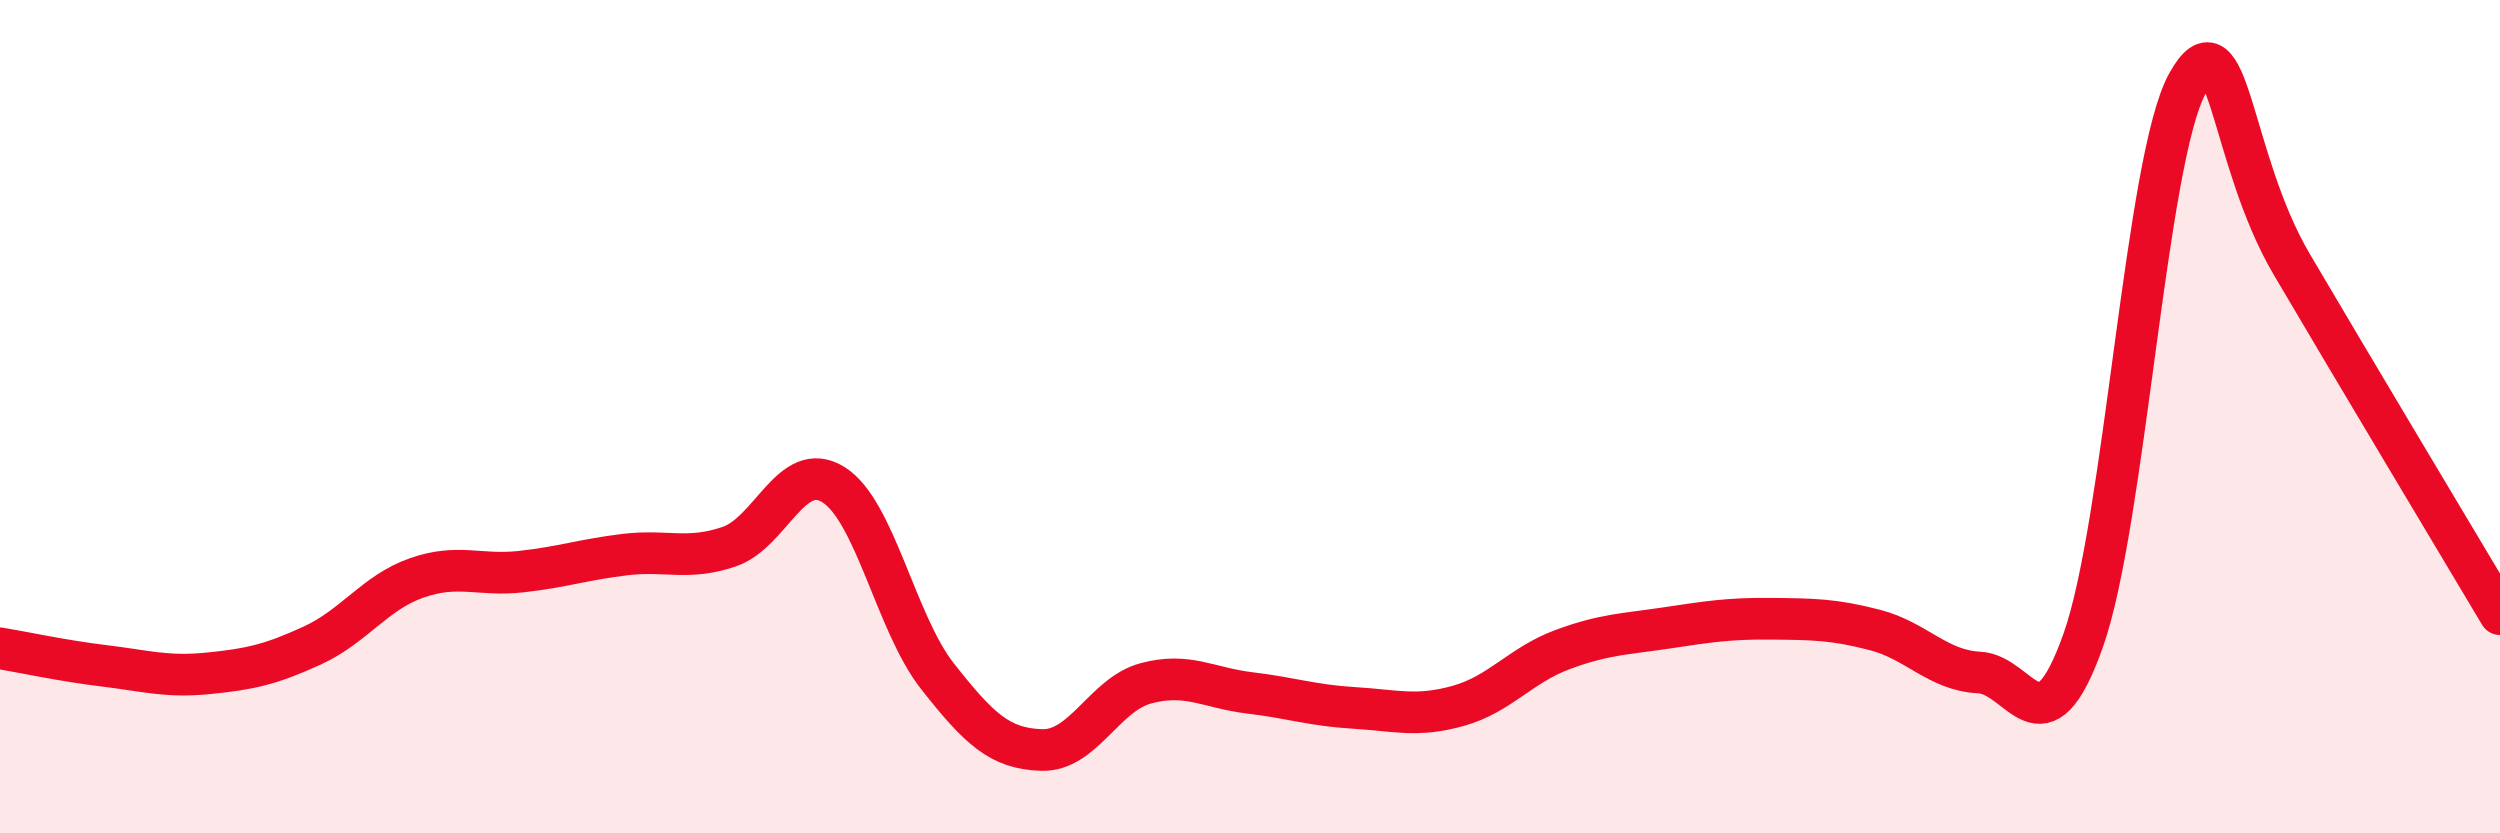 
    <svg width="60" height="20" viewBox="0 0 60 20" xmlns="http://www.w3.org/2000/svg">
      <path
        d="M 0,15.56 C 0.5,15.64 1.5,15.86 2.5,15.98 C 3.5,16.1 4,16.26 5,16.16 C 6,16.06 6.5,15.95 7.5,15.49 C 8.5,15.03 9,14.22 10,13.87 C 11,13.52 11.5,13.83 12.5,13.72 C 13.5,13.61 14,13.43 15,13.31 C 16,13.19 16.5,13.46 17.5,13.12 C 18.5,12.78 19,11.01 20,11.63 C 21,12.25 21.5,14.96 22.5,16.23 C 23.5,17.5 24,17.97 25,18 C 26,18.03 26.5,16.67 27.5,16.4 C 28.5,16.13 29,16.51 30,16.63 C 31,16.75 31.5,16.93 32.5,16.99 C 33.5,17.05 34,17.22 35,16.94 C 36,16.66 36.5,15.96 37.5,15.59 C 38.5,15.22 39,15.22 40,15.07 C 41,14.92 41.5,14.84 42.5,14.85 C 43.5,14.86 44,14.86 45,15.12 C 46,15.38 46.5,16.09 47.5,16.14 C 48.5,16.19 49,18.19 50,15.36 C 51,12.53 51.5,3.8 52.5,2 C 53.5,0.2 53.5,3.79 55,6.34 C 56.5,8.89 59,13.06 60,14.74L60 20L0 20Z"
        fill="#EB0A25"
        opacity="0.1"
        stroke-linecap="round"
        stroke-linejoin="round"
      />
      <path
        d="M 0,15.56 C 0.5,15.64 1.5,15.86 2.5,15.98 C 3.5,16.1 4,16.26 5,16.16 C 6,16.06 6.5,15.95 7.5,15.49 C 8.5,15.03 9,14.22 10,13.87 C 11,13.52 11.5,13.83 12.5,13.72 C 13.5,13.61 14,13.43 15,13.31 C 16,13.19 16.5,13.46 17.5,13.12 C 18.5,12.78 19,11.01 20,11.63 C 21,12.25 21.5,14.96 22.5,16.23 C 23.5,17.5 24,17.97 25,18 C 26,18.03 26.5,16.67 27.5,16.4 C 28.5,16.13 29,16.51 30,16.63 C 31,16.75 31.5,16.93 32.5,16.99 C 33.5,17.05 34,17.22 35,16.94 C 36,16.66 36.5,15.96 37.5,15.59 C 38.5,15.22 39,15.22 40,15.07 C 41,14.92 41.5,14.84 42.5,14.85 C 43.5,14.86 44,14.86 45,15.12 C 46,15.38 46.5,16.09 47.5,16.14 C 48.5,16.19 49,18.19 50,15.36 C 51,12.53 51.5,3.8 52.5,2 C 53.5,0.2 53.5,3.79 55,6.34 C 56.5,8.89 59,13.06 60,14.74"
        stroke="#EB0A25"
        stroke-width="1"
        fill="none"
        stroke-linecap="round"
        stroke-linejoin="round"
      />
    </svg>
  